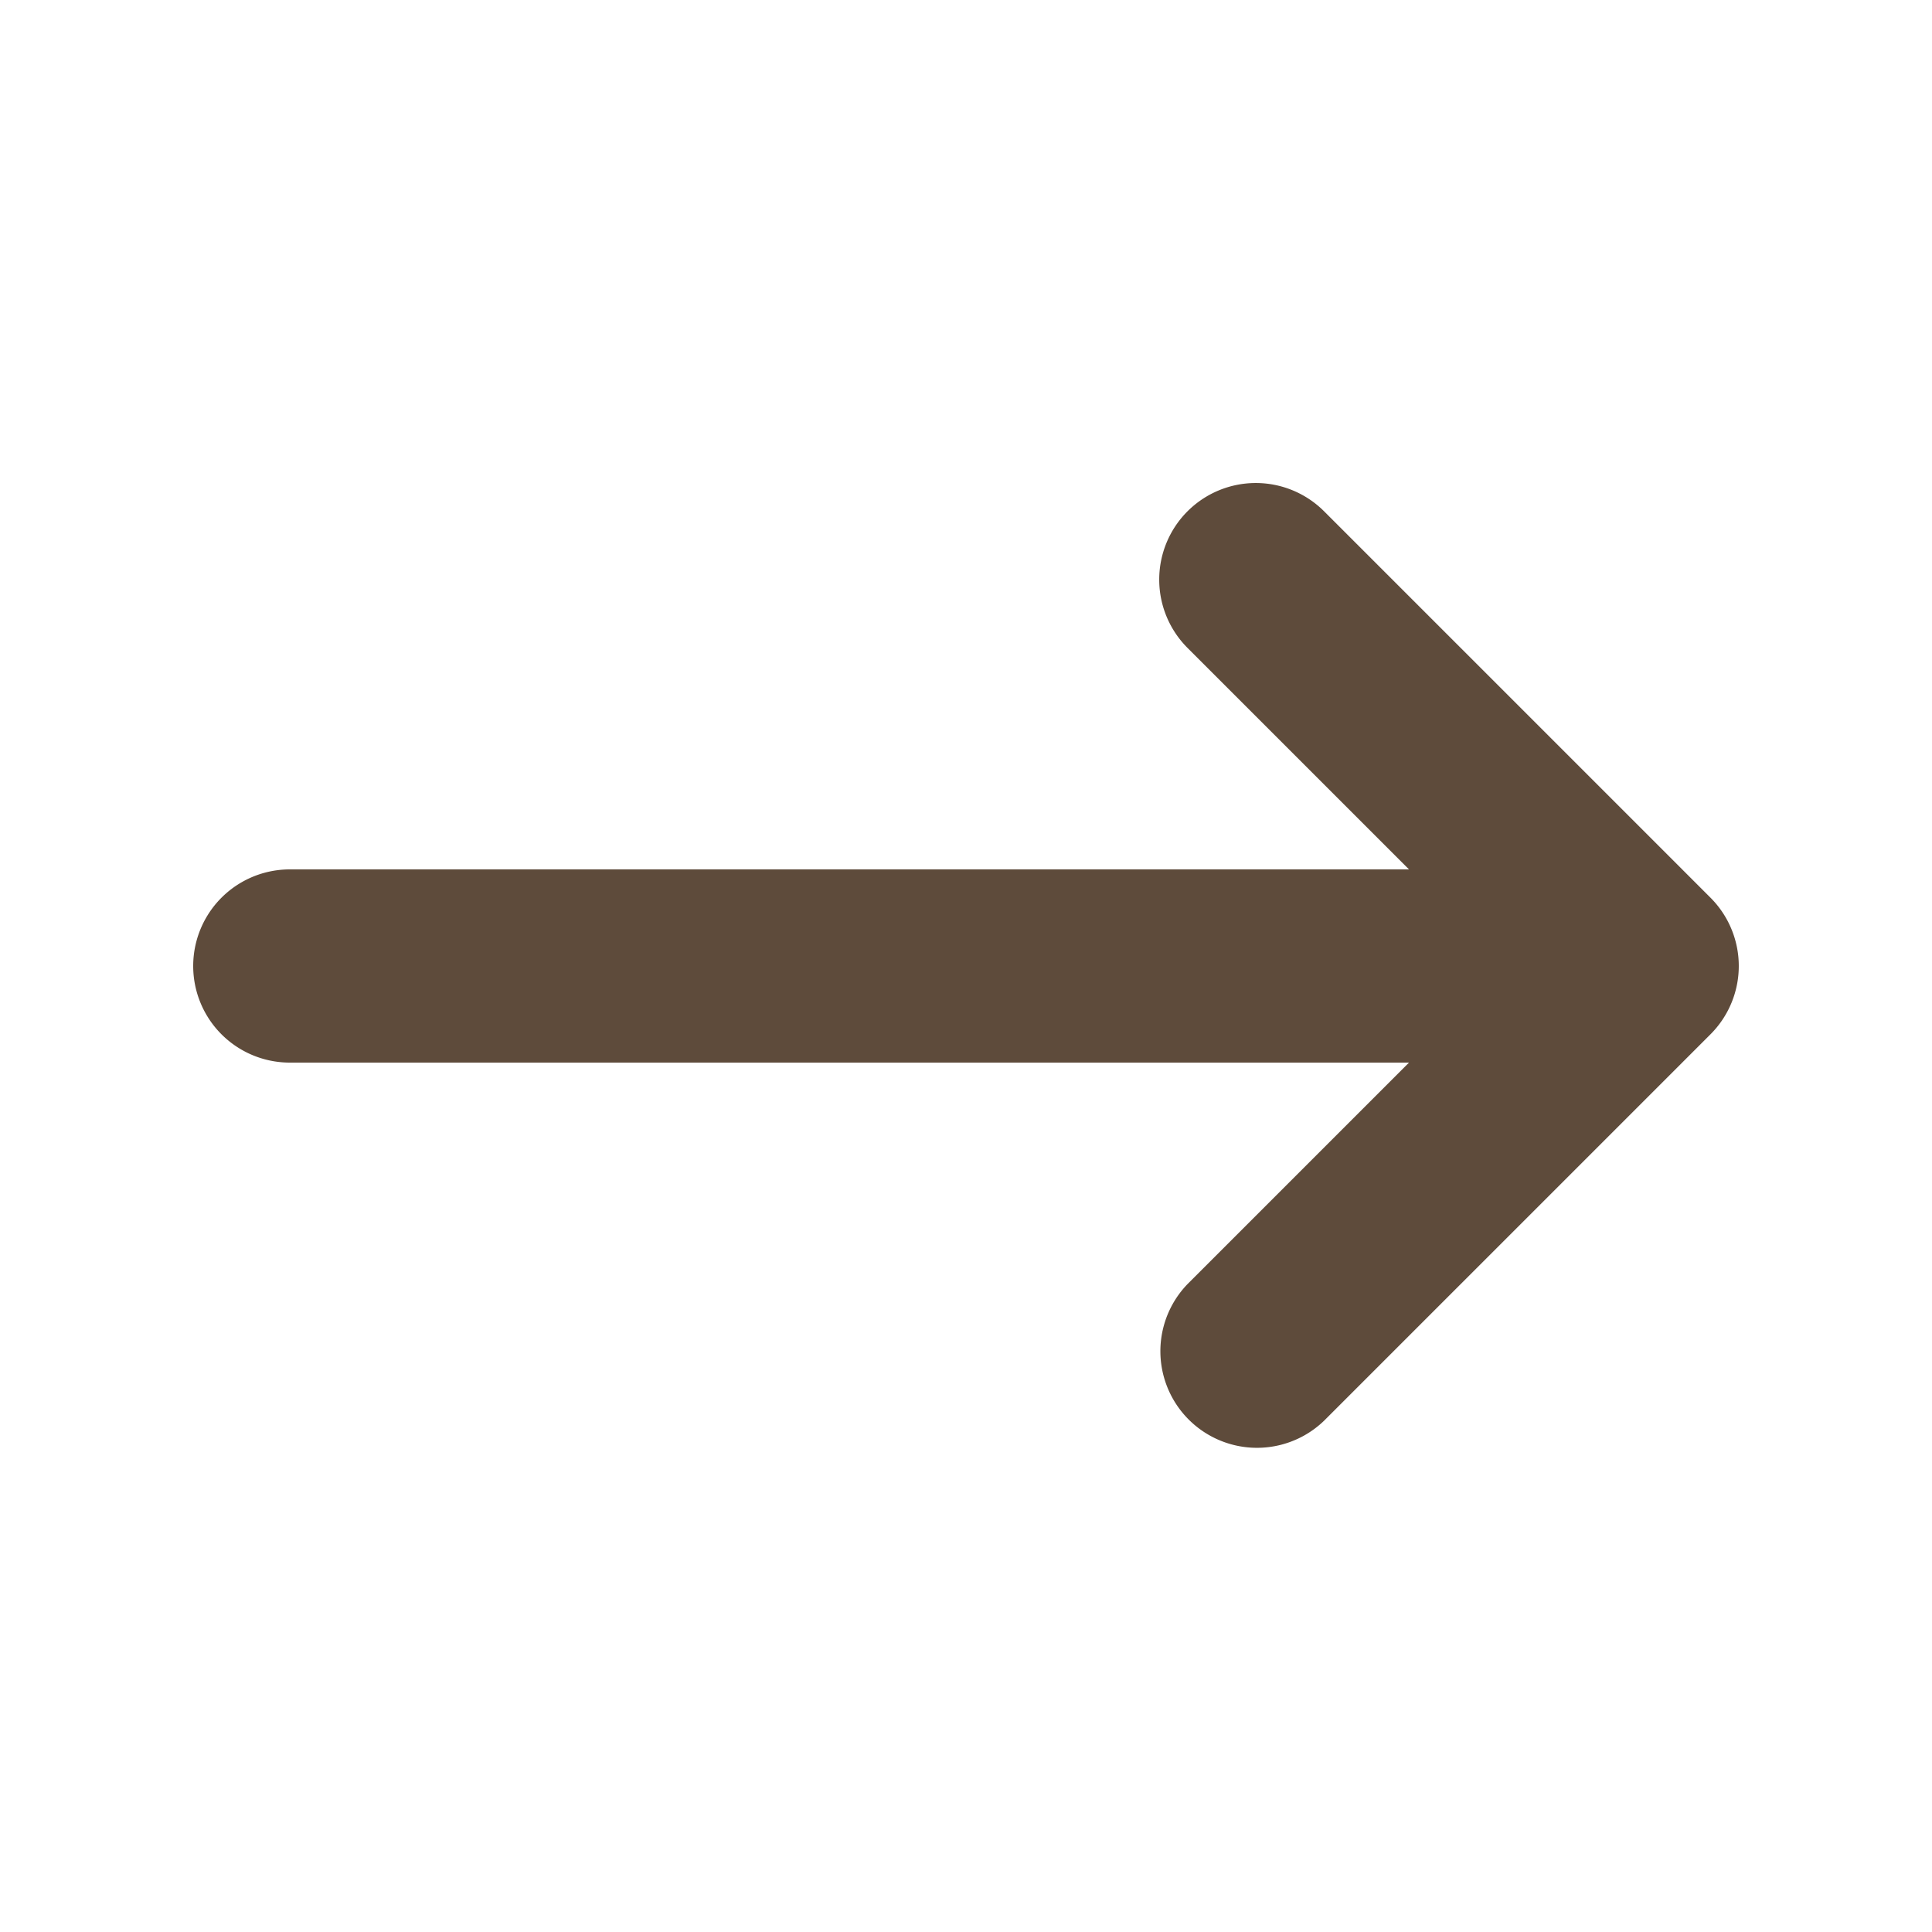 <svg xmlns="http://www.w3.org/2000/svg" class="h-5 w-5 ml-1" viewBox="0 0 20 20" fill="currentColor" style="color: rgb(94, 75, 59);">
                                    <path fill-rule="evenodd" d="M12.293 5.293a1 1 0 011.414 0l4 4a1 1 0 010 1.414l-4 4a1 1 0 01-1.414-1.414L14.586 11H3a1 1 0 110-2h11.586l-2.293-2.293a1 1 0 010-1.414z" clip-rule="evenodd"></path>
                                </svg>